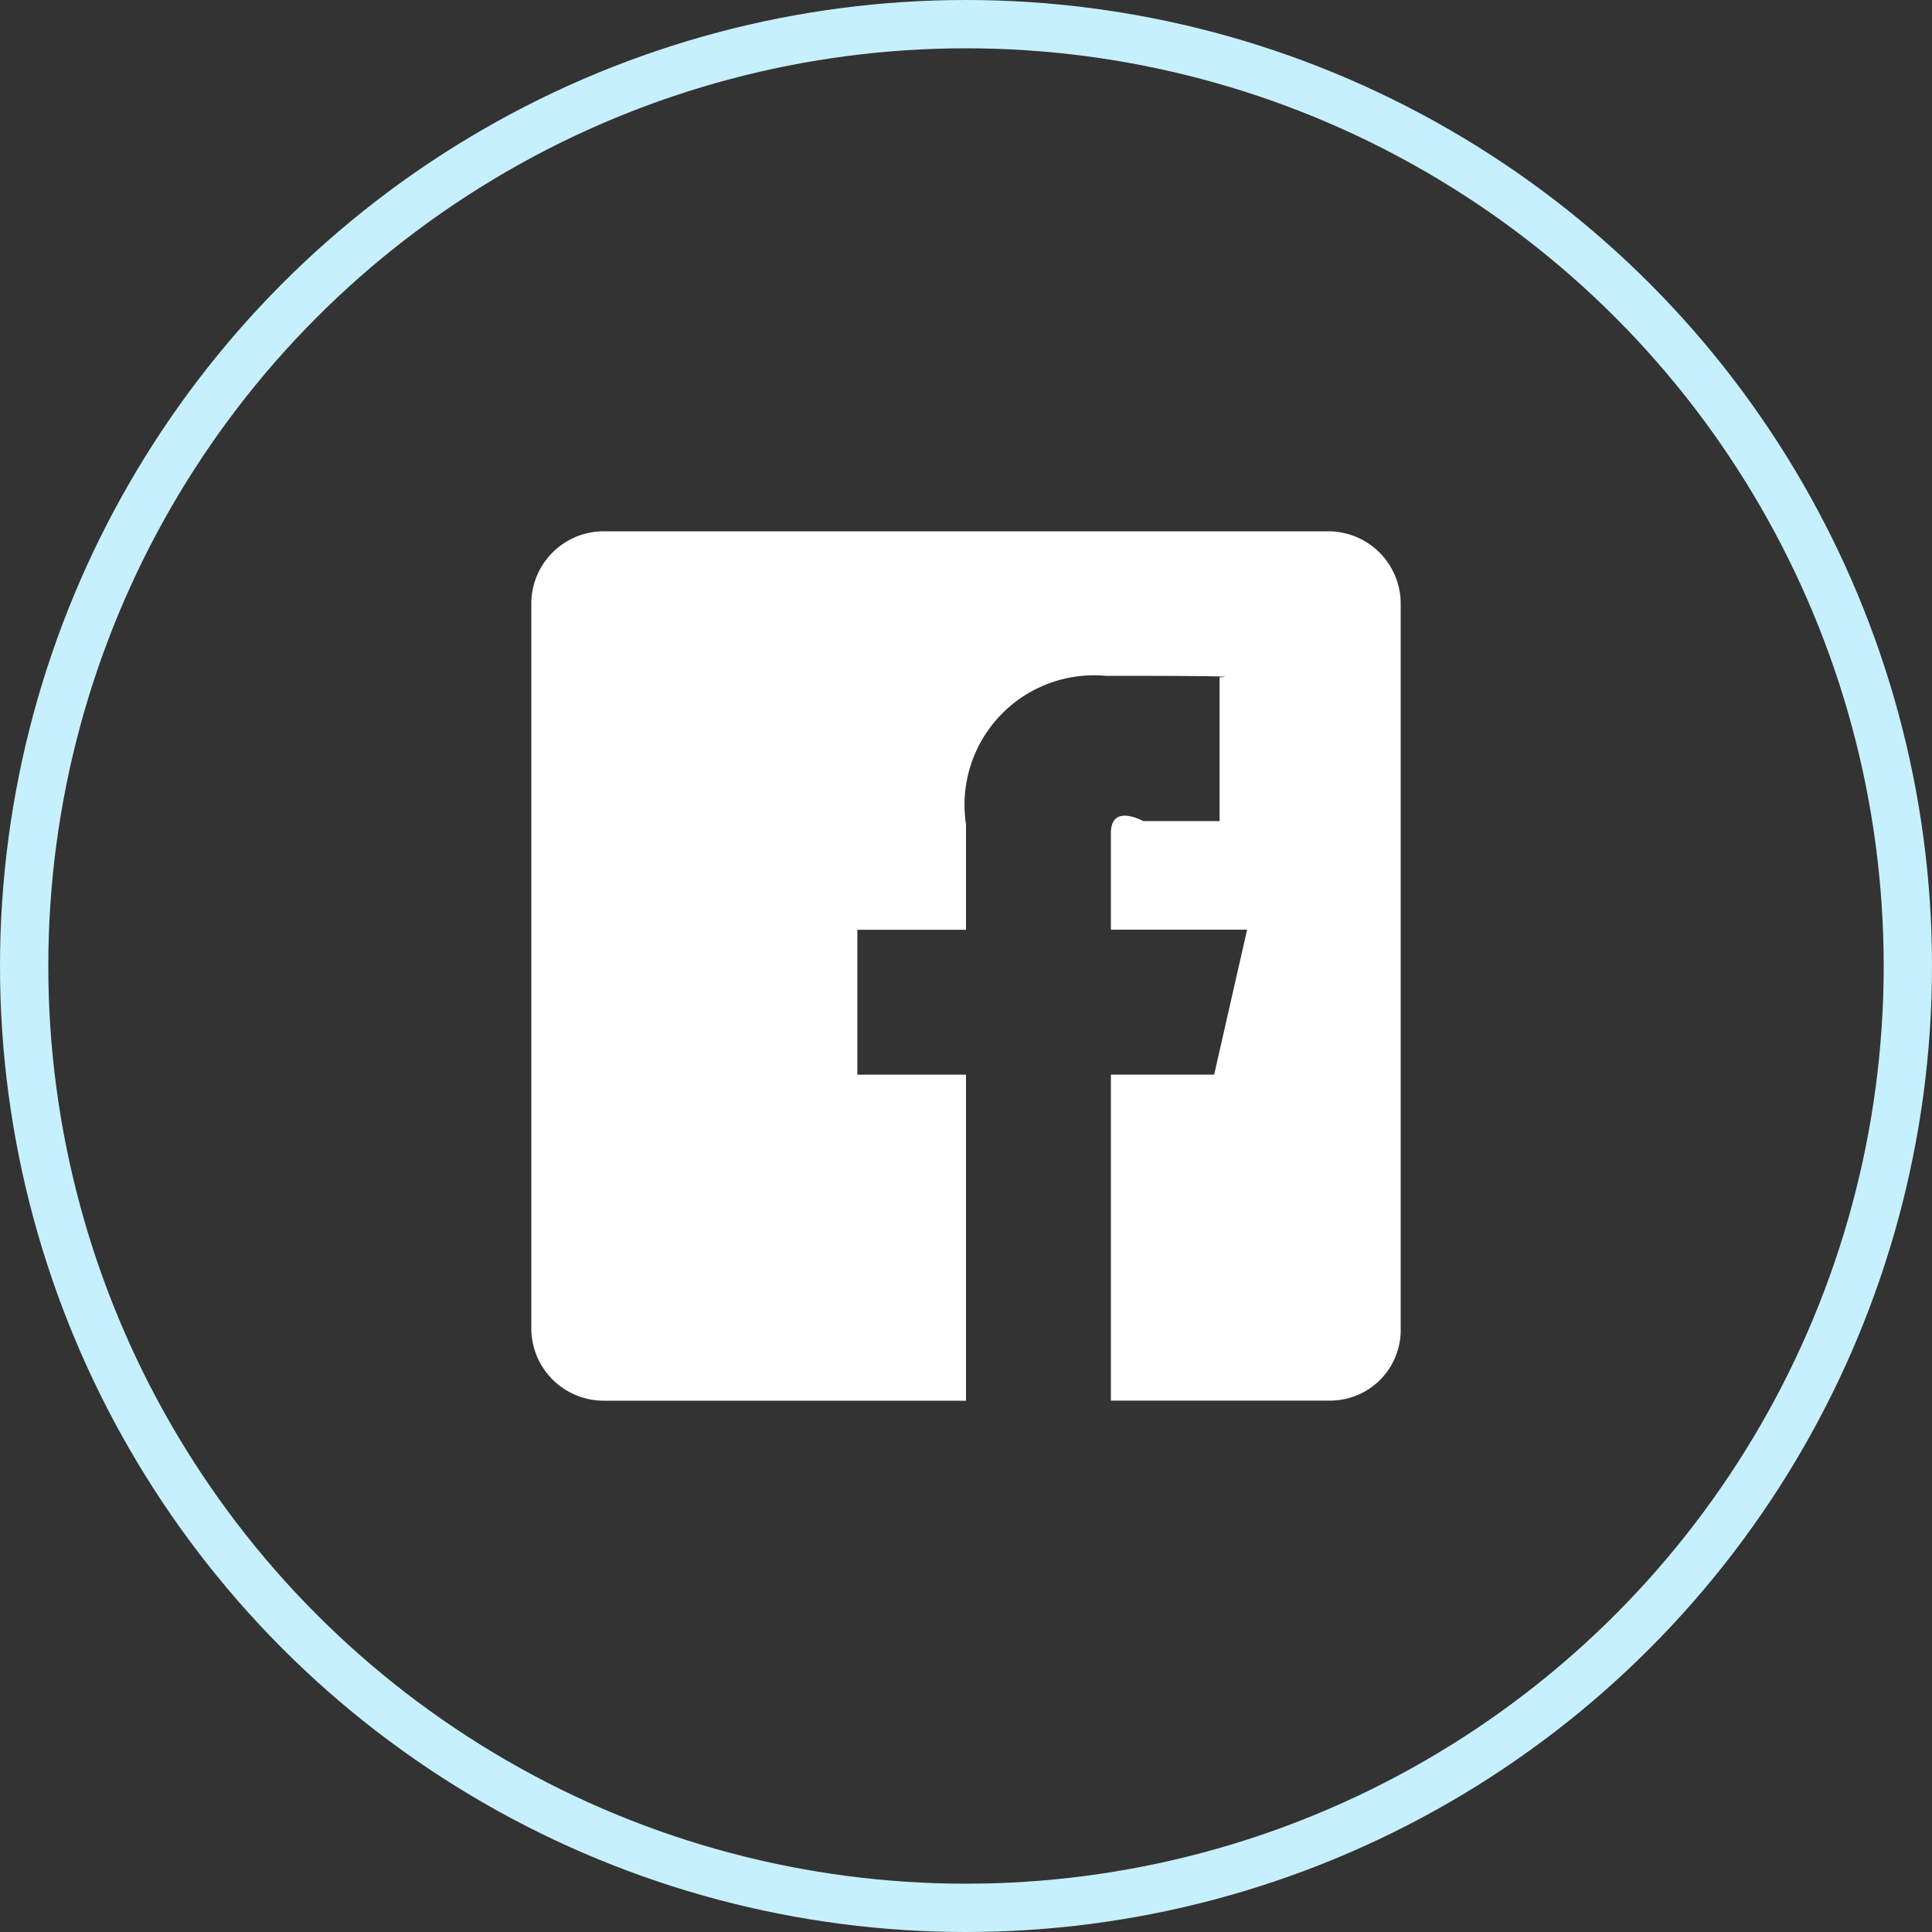 <svg xmlns="http://www.w3.org/2000/svg" width="40" height="40" viewBox="0 0 40 40"><rect x="0" y="0" width="40" height="40" fill="#333333" stroke="none"/><g transform="translate(-39 -247)"><path d="M1.5-24.667a1.5,1.5,0,0,0-1.5,1.5v15a1.5,1.5,0,0,0,1.5,1.5H9v-6.75H6.75v-3H9V-18.6a2.681,2.681,0,0,1,2.888-3.075c3.262,0,2.362.03,2.362.03v2.977H12.667S12-19.042,12-18.419v2h2.82l-.682,3H12v6.75h4.545A1.462,1.462,0,0,0,18-8.167v-15a1.5,1.5,0,0,0-1.5-1.5Z" transform="translate(50 282.667)" fill="#fff" fill-rule="evenodd"/><g transform="translate(39 247)" fill="none" stroke="#c7f0ff" stroke-width="1"><circle cx="20" cy="20" r="20" stroke="none"/><circle cx="20" cy="20" r="19.5" fill="none"/></g></g></svg>